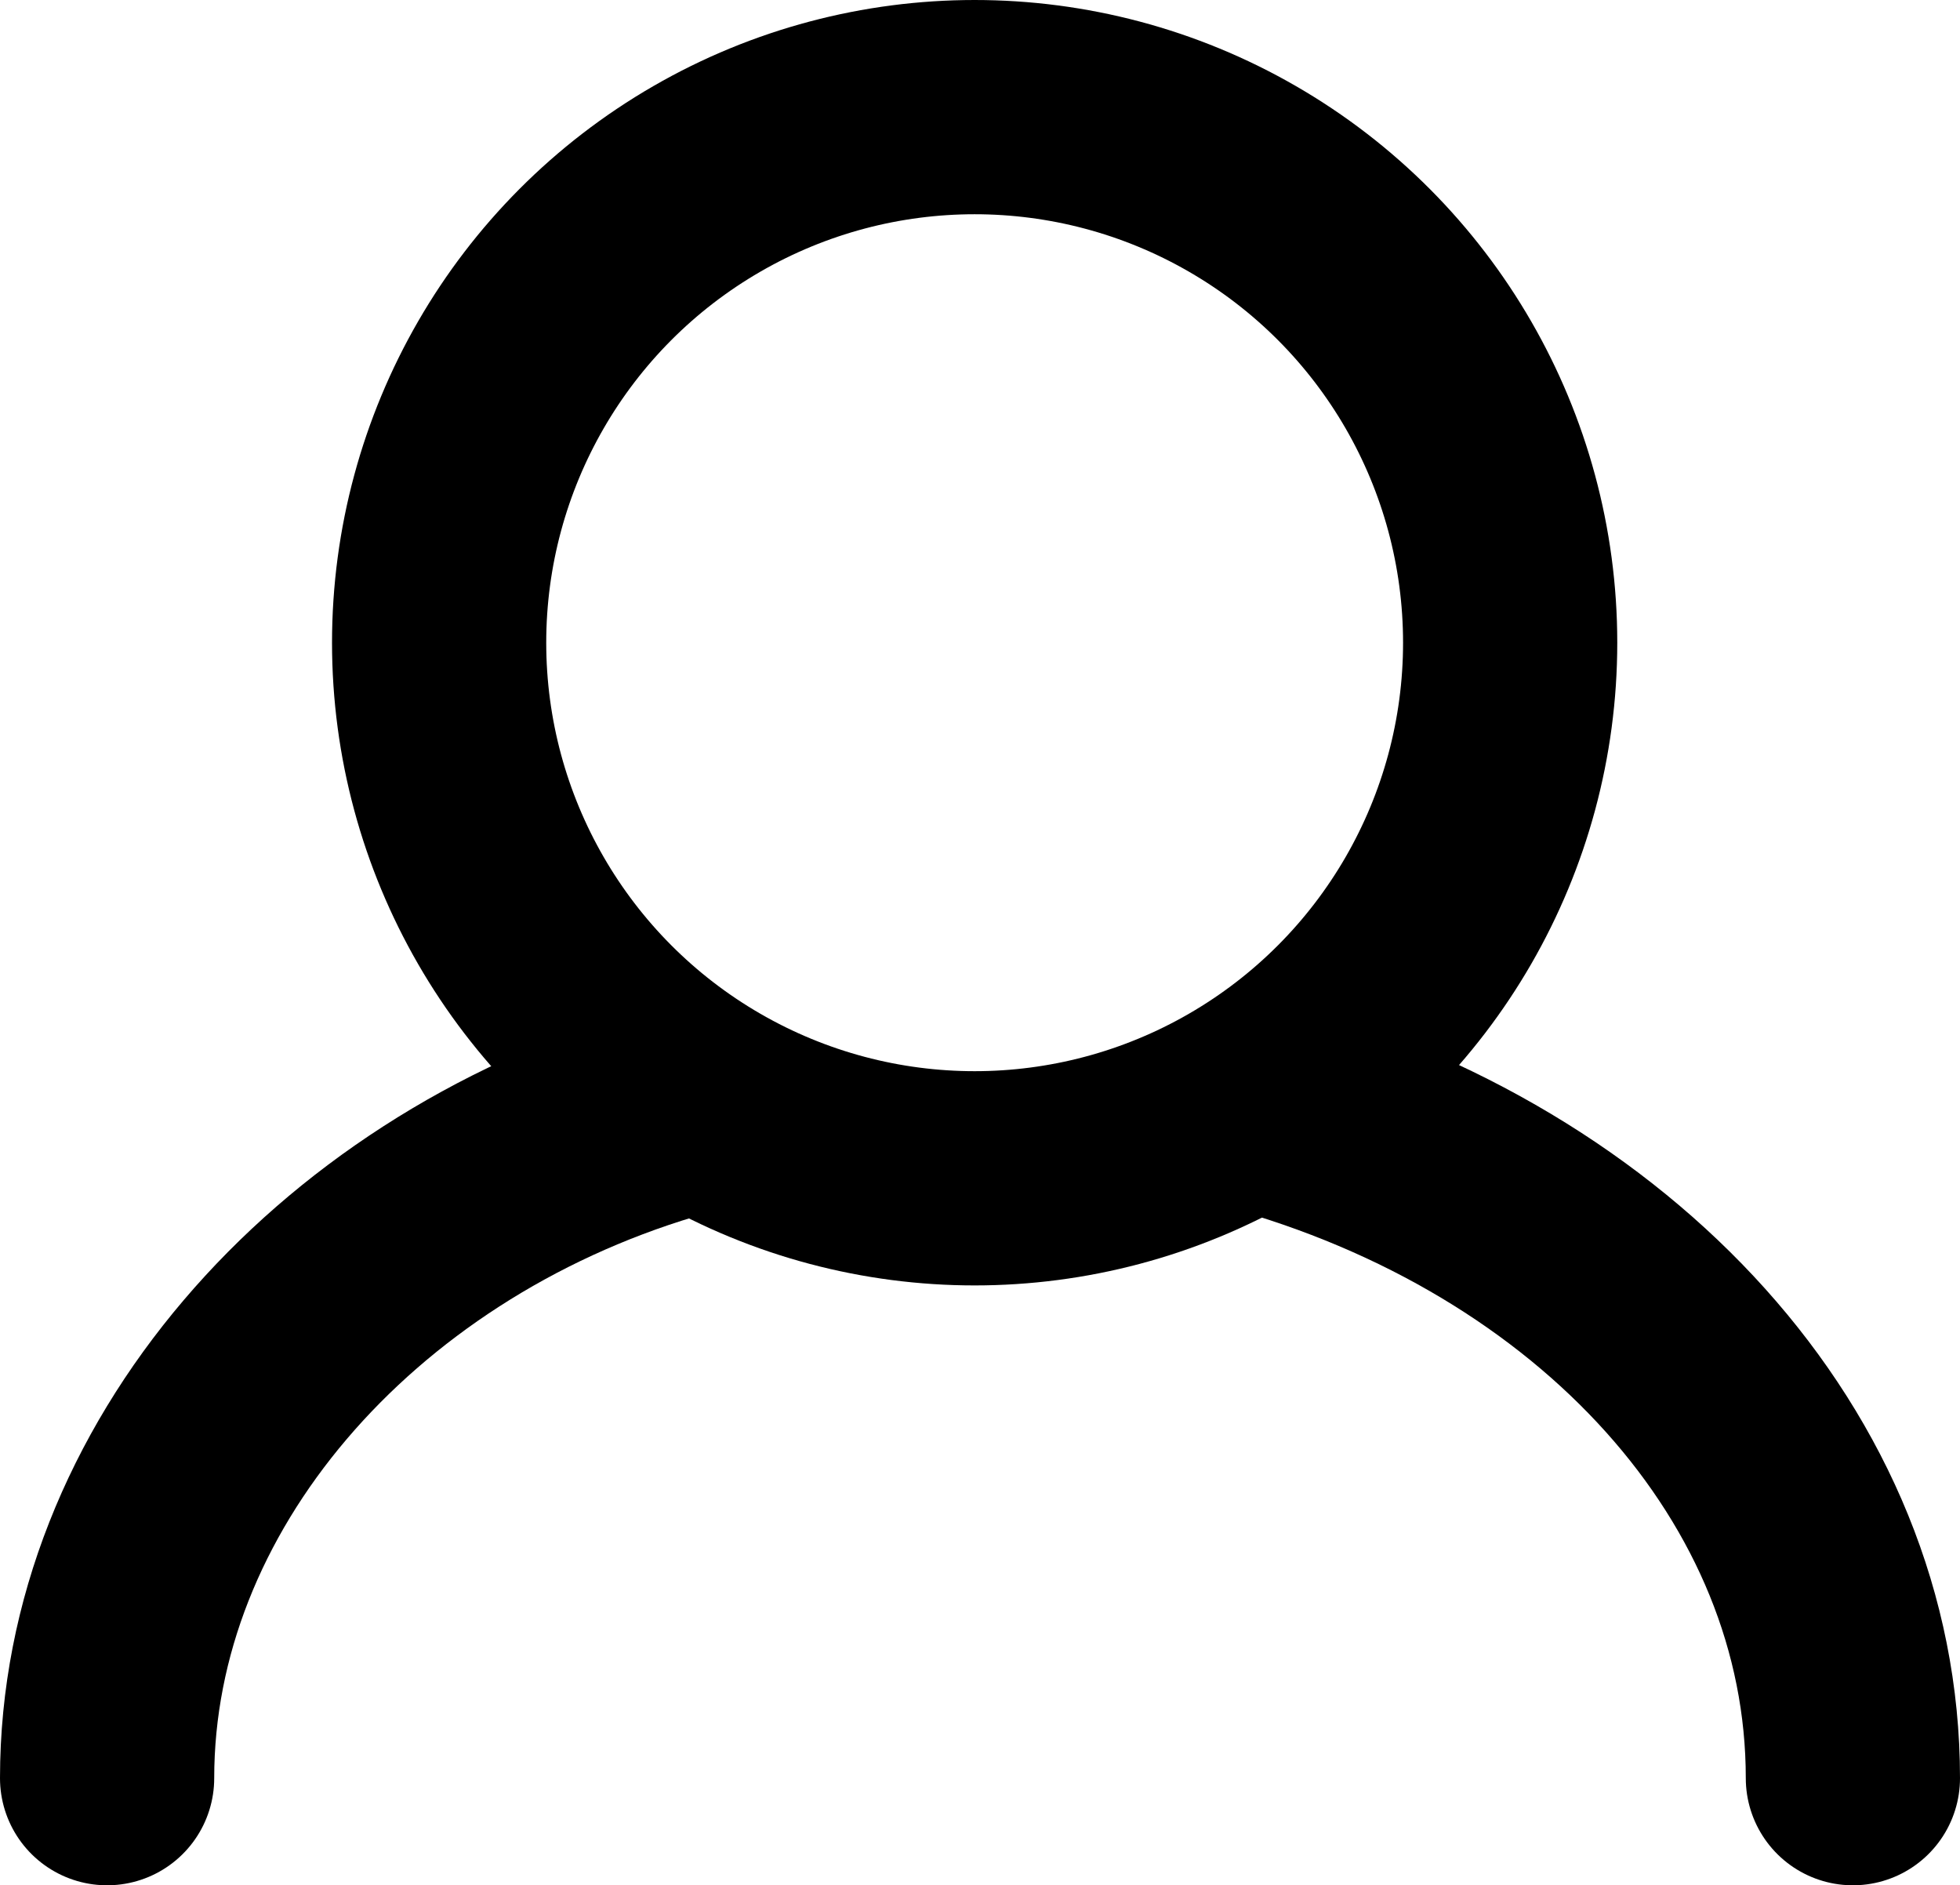 <?xml version="1.0" encoding="utf-8"?>
<!-- Generator: Adobe Illustrator 25.0.0, SVG Export Plug-In . SVG Version: 6.00 Build 0)  -->
<svg version="1.1" id="Layer_1" xmlns="http://www.w3.org/2000/svg" xmlns:xlink="http://www.w3.org/1999/xlink" x="0px" y="0px"
	 viewBox="0 0 18.3 17.6" style="enable-background:new 0 0 18.3 17.6;" xml:space="preserve">
<style type="text/css">
	.st0{fill:none;stroke:#000000;stroke-width:2;stroke-linecap:round;stroke-linejoin:round;stroke-miterlimit:10;}
</style>
<g>
	<path id="Path_12_1_" class="st0" d="M17.3,16.6c0-2.9-2.3-5.4-5.6-6.3"/>
	<path id="Path_13_1_" class="st0" d="M6.2,10.4c-3,0.9-5.2,3.4-5.2,6.2"/>
	<circle id="Ellipse_5_1_" class="st0" cx="9.1" cy="6" r="5"/>
</g>
</svg>
